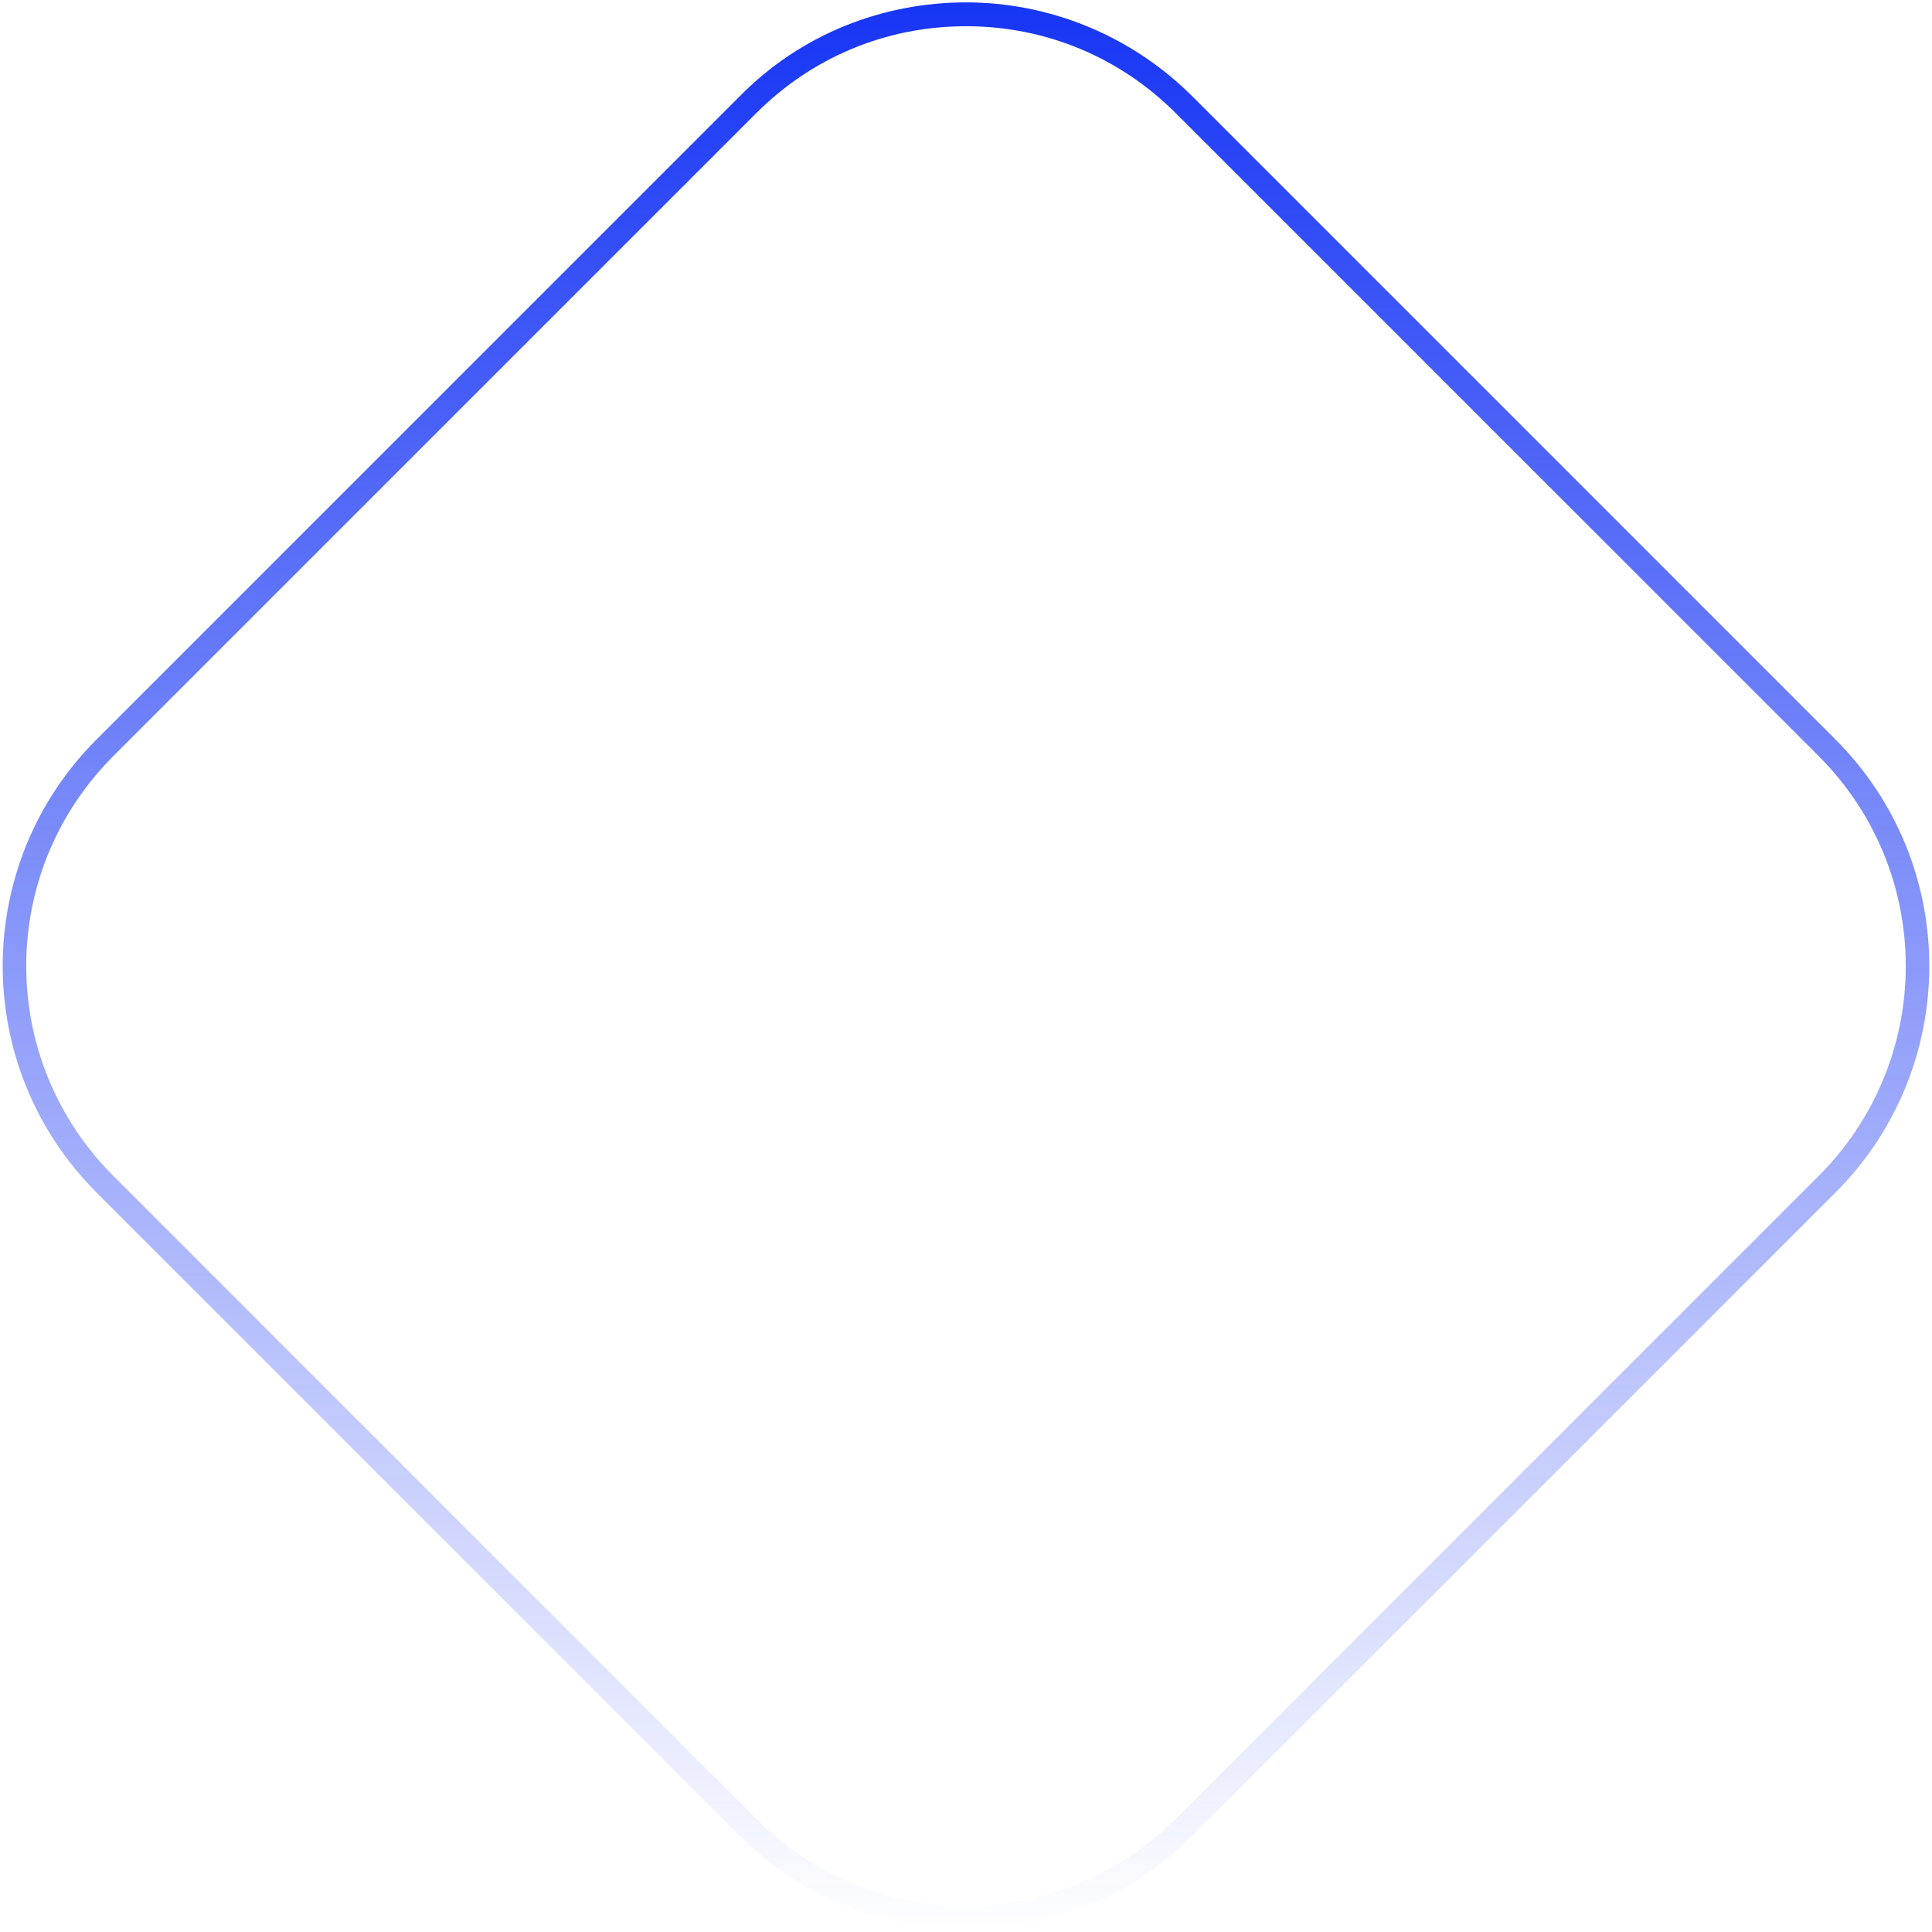 <?xml version="1.0" encoding="UTF-8"?> <svg xmlns="http://www.w3.org/2000/svg" xmlns:xlink="http://www.w3.org/1999/xlink" version="1.1" id="Слой_1" x="0px" y="0px" viewBox="0 0 162 162" style="enable-background:new 0 0 162 162;" xml:space="preserve"> <style type="text/css"> .st0{fill:url(#SVGID_1_);} </style> <linearGradient id="SVGID_1_" gradientUnits="userSpaceOnUse" x1="81" y1="161.772" x2="81" y2="0.228"> <stop offset="0" style="stop-color:#1735F5;stop-opacity:0"></stop> <stop offset="1" style="stop-color:#1735F5"></stop> </linearGradient> <path class="st0" d="M81,2.2c6.7,0,12.9,2.6,17.6,7.3l53.9,53.9c4.7,4.7,7.3,11,7.3,17.6s-2.6,12.9-7.3,17.6l-53.9,53.9 c-4.7,4.7-11,7.3-17.6,7.3c-6.7,0-12.9-2.6-17.6-7.3L9.5,98.6c-4.7-4.7-7.3-11-7.3-17.6s2.6-12.9,7.3-17.6L63.4,9.5 C68.1,4.8,74.3,2.2,81,2.2 M81,0.2c-6.9,0-13.8,2.6-19,7.9L8.1,62c-10.5,10.5-10.5,27.5,0,38L62,153.9c5.3,5.3,12.1,7.9,19,7.9 c6.9,0,13.8-2.6,19-7.9l53.9-53.9c10.5-10.5,10.5-27.5,0-38L100,8.1C94.8,2.9,87.9,0.2,81,0.2L81,0.2z"></path> </svg> 